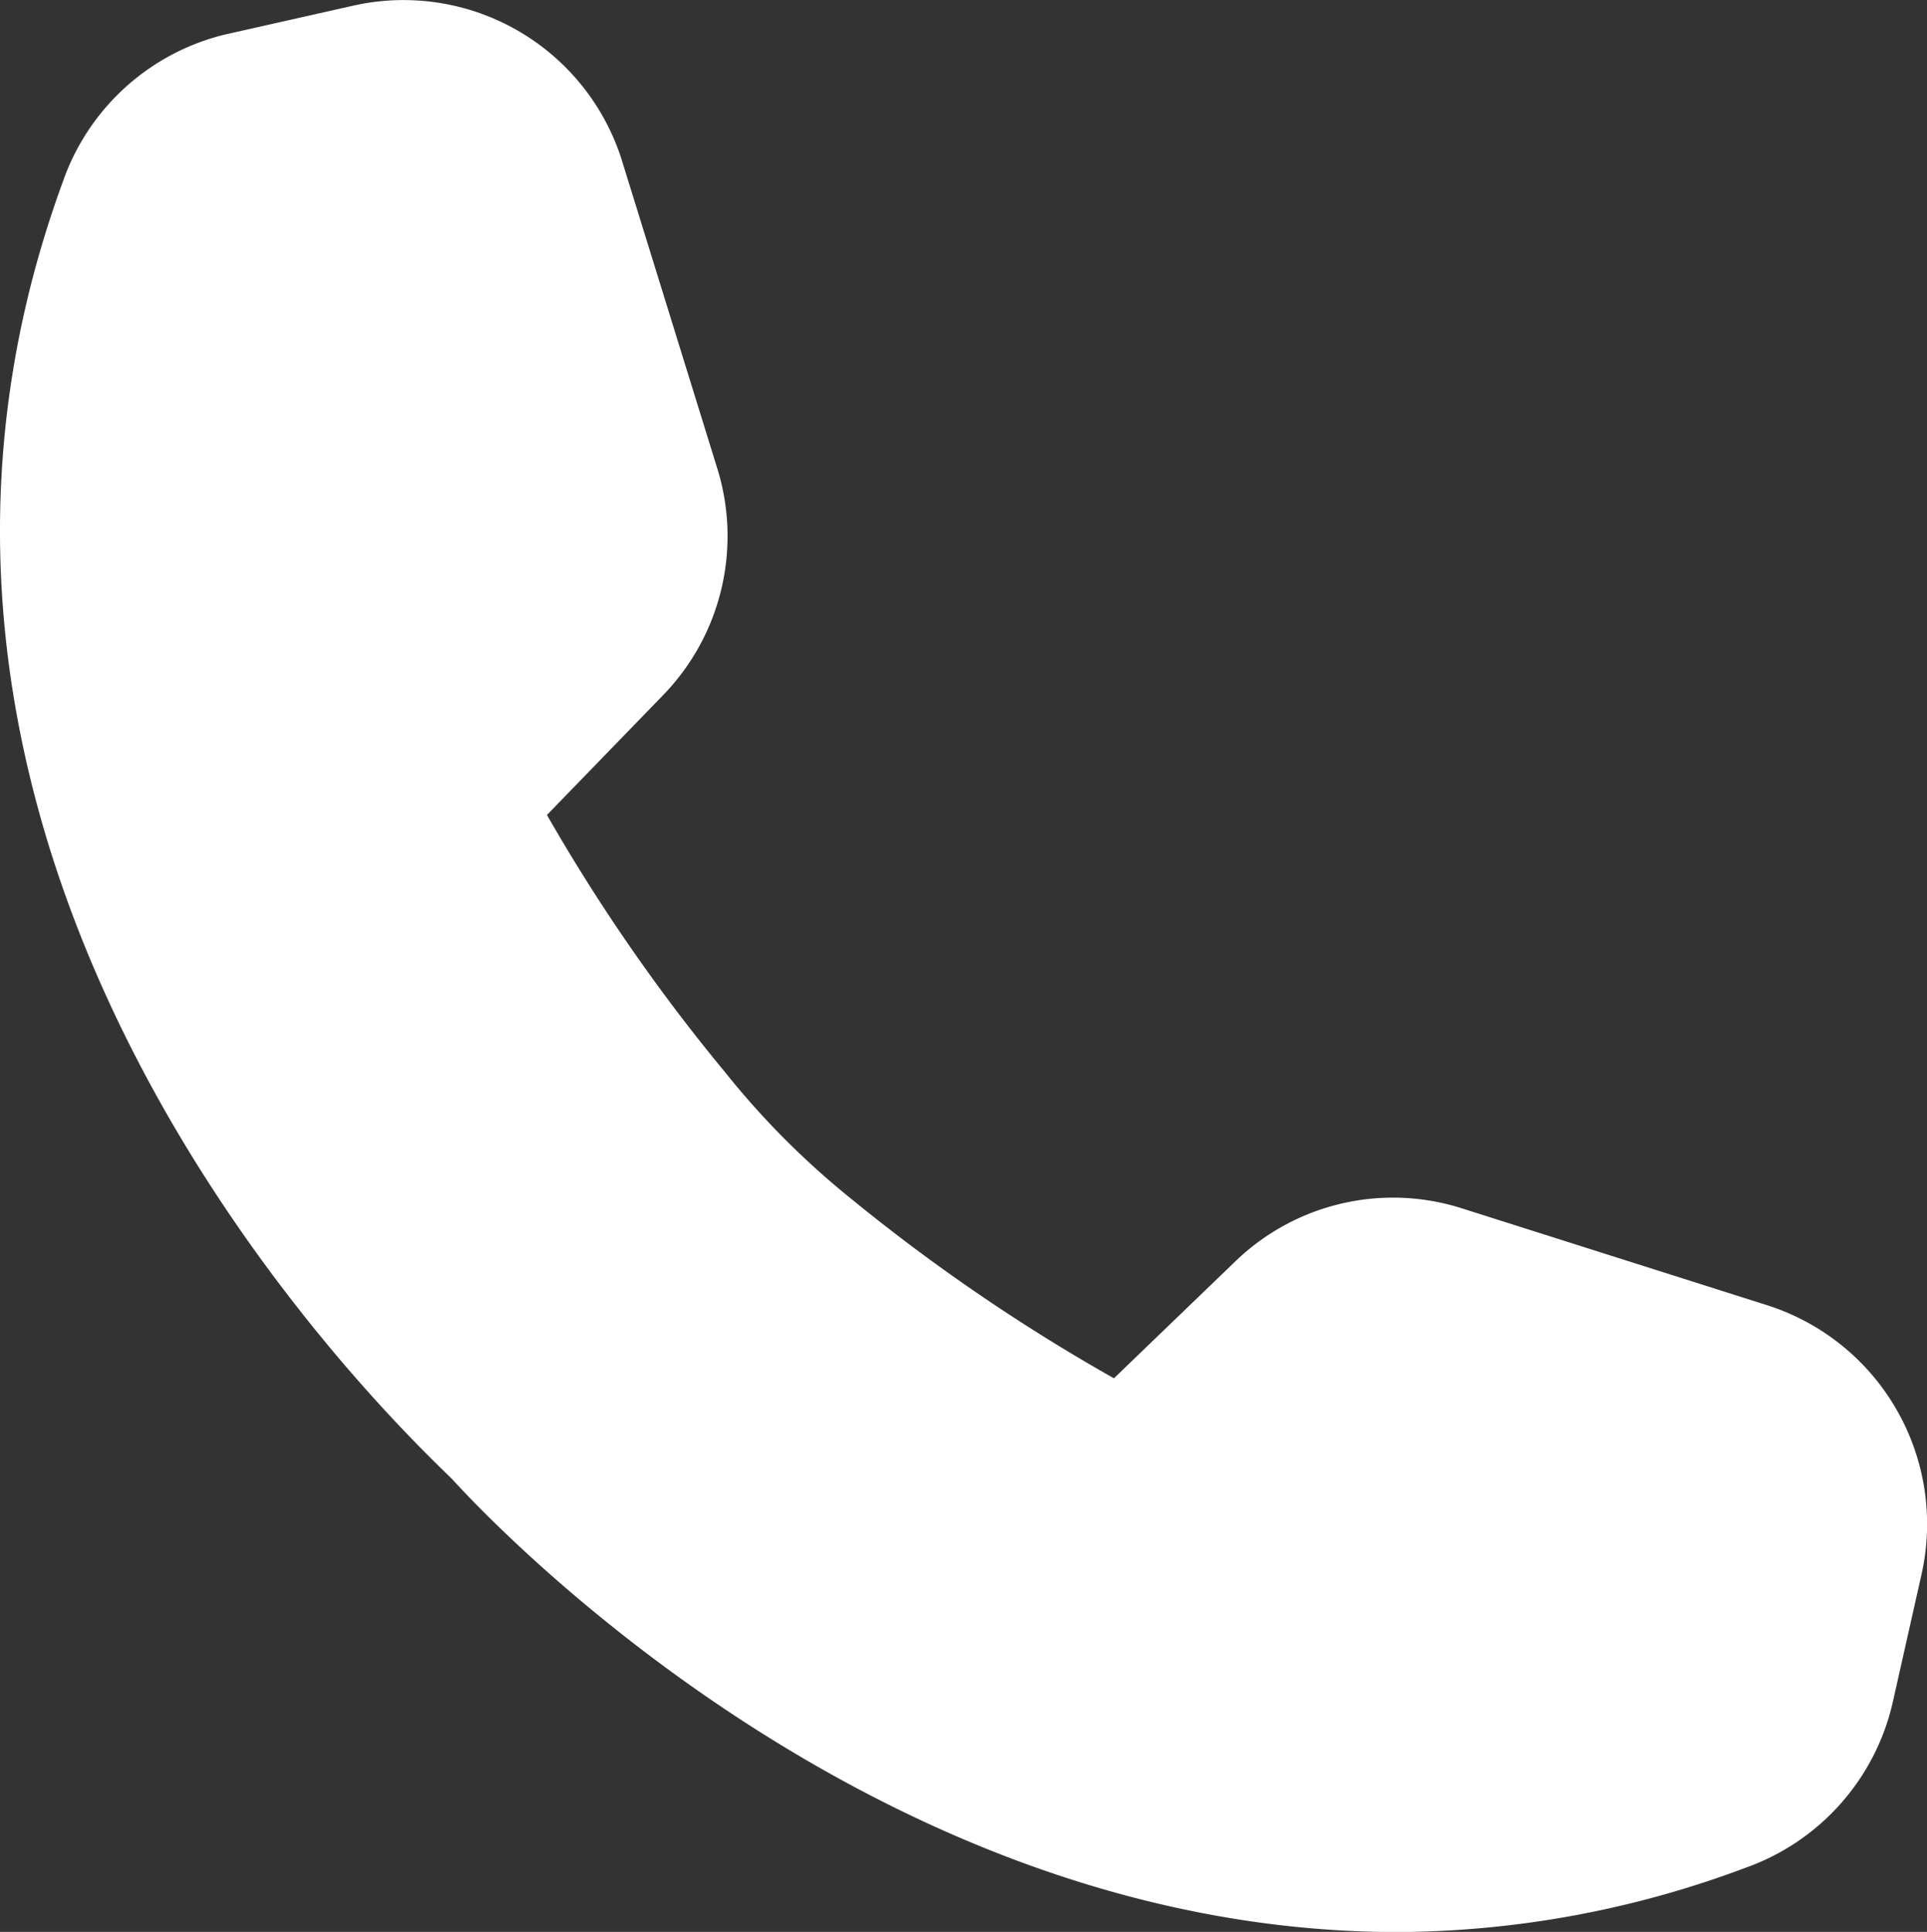 <svg xmlns="http://www.w3.org/2000/svg" width="20.98" height="21.029" viewBox="0 0 20.98 21.029">
  <rect x="0" y="0" width="20.98" height="21.029" fill="#333333" stroke="none"/>
  <path id="パス_216" data-name="パス 216" d="M20.274,15.215l-3.331-1.057a2.471,2.471,0,0,0-2.471.574l-1.323,1.274a20.212,20.212,0,0,1-2.834-1.932,8.9,8.9,0,0,1-1.4-1.4,19.835,19.835,0,0,1-1.939-2.8L8.25,8.56a2.485,2.485,0,0,0,.574-2.478L7.788,2.737A2.492,2.492,0,0,0,4.87,1.064l-1.4.315a2.492,2.492,0,0,0-1.764,1.6C-1.051,10.505,5.366,16.538,5.94,17.1c.434.476,4.619,4.934,10.3,4.934a10.9,10.9,0,0,0,3.786-.7,2.5,2.5,0,0,0,1.6-1.792l.315-1.4A2.5,2.5,0,0,0,20.274,15.215Z" transform="translate(-1.021 -1.003)" fill="#fff"/>
</svg>
